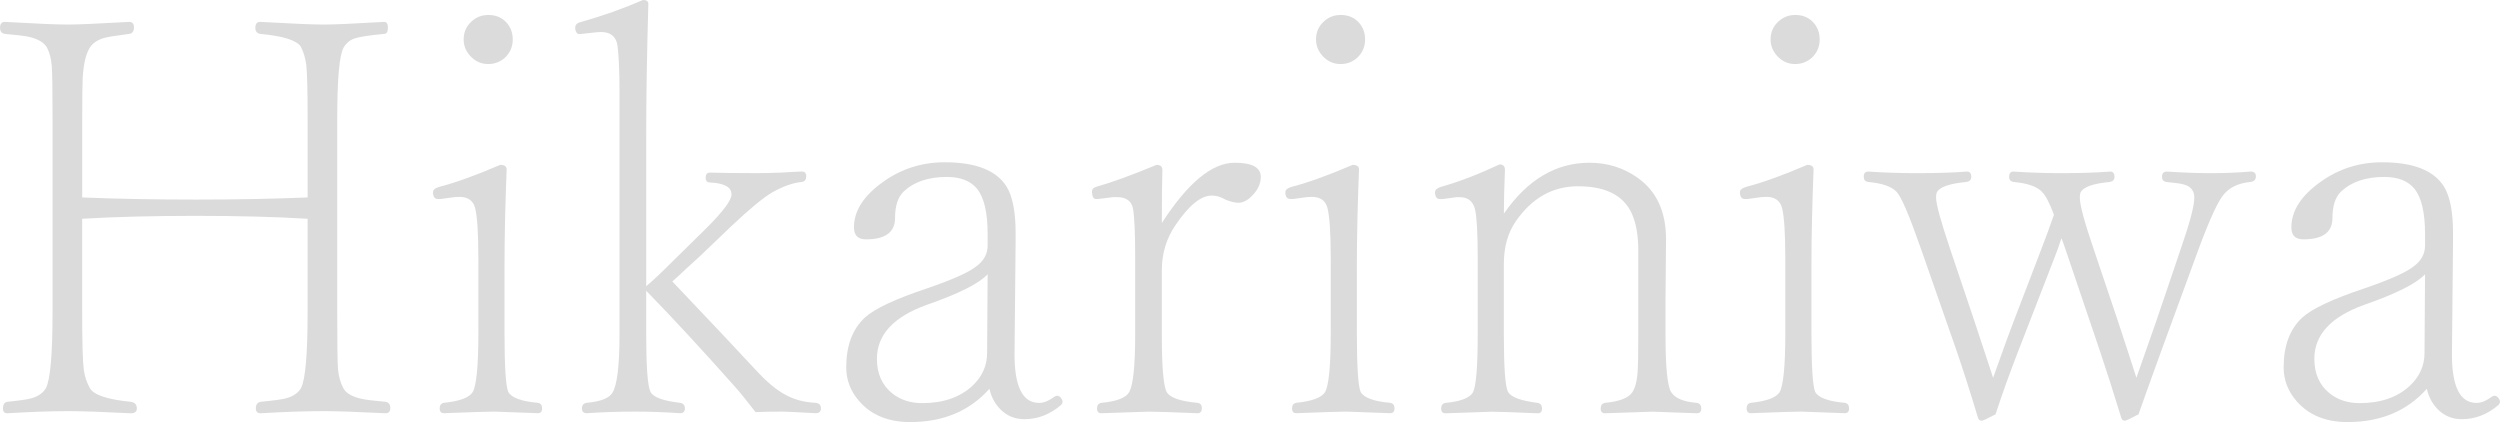 <?xml version="1.0" encoding="UTF-8"?><svg id="_レイヤー_2" xmlns="http://www.w3.org/2000/svg" viewBox="0 0 795.91 134.36"><defs><style>.cls-1{fill:#dbdbdb;}</style></defs><g id="_レイヤー_1-2"><g><path class="cls-1" d="M26.16,69.65v29.73c0,9.51,.17,15.6,.51,18.26,.28,2.15,.93,4.13,1.95,5.95,1.25,2.15,5.58,3.6,13,4.33,1.3,.17,1.95,.88,1.95,2.12,0,1.02-.65,1.53-1.95,1.53-8.95-.45-15.6-.68-19.96-.68-5.32,0-11.78,.23-19.36,.68-.91,0-1.36-.51-1.36-1.53,0-1.24,.45-1.95,1.36-2.12,3.96-.4,6.51-.76,7.64-1.1,2.21-.62,3.77-1.7,4.67-3.23,1.41-2.66,2.12-10.73,2.12-24.21V37.97c0-9.29-.08-14.95-.25-16.99-.17-2.15-.65-4.05-1.44-5.69-.91-1.7-2.86-2.89-5.86-3.57-1.3-.28-3.85-.59-7.64-.93-1.02-.17-1.53-.82-1.53-1.95,0-1.24,.51-1.87,1.53-1.87,9.91,.57,16.59,.85,20.04,.85,3.11,0,9.63-.28,19.54-.85,1.02,0,1.53,.57,1.53,1.7,0,1.3-.51,2.01-1.53,2.12-4.3,.57-6.94,.99-7.9,1.27-2.15,.62-3.68,1.64-4.59,3.06-1.25,1.93-2.01,5.07-2.29,9.43-.11,2.04-.17,6.51-.17,13.42v24.89c11.04,.45,23.1,.68,36.18,.68s24.66-.23,35.59-.68v-24.89c0-8.78-.14-14.52-.42-17.24-.28-2.15-.85-4.08-1.7-5.78-1.25-2.09-5.58-3.48-13-4.16-1.02-.17-1.53-.82-1.53-1.95,0-1.24,.51-1.87,1.53-1.87,10.13,.57,16.87,.85,20.21,.85s9.65-.28,19.28-.85c.79,0,1.19,.62,1.19,1.87s-.4,1.95-1.19,1.95c-4.76,.45-7.89,.93-9.39,1.44-1.5,.51-2.67,1.47-3.52,2.89-1.36,2.38-2.04,9.99-2.04,22.85v61.41c0,10.02,.08,16.11,.25,18.26,.23,2.27,.79,4.25,1.7,5.95,.85,1.59,2.8,2.72,5.86,3.4,1.25,.28,3.76,.59,7.56,.93,1.02,.17,1.53,.82,1.53,1.95s-.51,1.7-1.53,1.7c-9-.45-15.57-.68-19.71-.68-5.78,0-12.46,.23-20.04,.68-1.02,0-1.53-.51-1.53-1.53,0-1.24,.51-1.95,1.53-2.12,4.13-.4,6.82-.76,8.07-1.1,2.26-.62,3.85-1.7,4.76-3.23,1.41-2.66,2.12-10.73,2.12-24.21v-29.73c-10.19-.62-22.05-.93-35.59-.93s-25.88,.31-36.18,.93Z"/><path class="cls-1" d="M152.29,81.96c0-7.7-.34-12.94-1.02-15.71-.62-2.38-2.29-3.57-5.01-3.57-.51,0-1.05,.03-1.61,.08l-4.33,.59h-.93c-.85,0-1.36-.54-1.53-1.61v-.59c0-.74,.71-1.3,2.12-1.7,5.21-1.36,11.64-3.68,19.28-6.96,1.36,0,2.04,.48,2.04,1.44-.45,11.44-.68,21.66-.68,30.66v21.4c0,10.65,.4,16.9,1.19,18.77,1.02,1.87,4.16,3.03,9.43,3.48,.91,.17,1.36,.76,1.36,1.78s-.45,1.53-1.36,1.53c-8.83-.34-13.48-.51-13.93-.51-1.81,0-7.13,.17-15.97,.51-.91,0-1.36-.51-1.36-1.53s.45-1.61,1.36-1.78c4.93-.51,7.95-1.61,9.09-3.31,1.24-1.98,1.87-8.29,1.87-18.94v-24.04Zm3.14-77.2c2.43,0,4.39,.82,5.86,2.46,1.3,1.47,1.95,3.26,1.95,5.35,0,2.27-.82,4.19-2.46,5.78-1.53,1.36-3.31,2.04-5.35,2.04-2.27,0-4.19-.88-5.78-2.63-1.36-1.53-2.04-3.26-2.04-5.18,0-2.38,.88-4.33,2.63-5.86,1.47-1.3,3.2-1.95,5.18-1.95Z"/><path class="cls-1" d="M205.71,91.13c1.81-1.47,4.76-4.25,8.83-8.32l10.45-10.28c5.27-5.27,7.9-8.8,7.9-10.62,0-.23-.03-.45-.08-.68-.34-1.87-2.61-2.92-6.79-3.14-.91,0-1.36-.51-1.36-1.53,0-1.07,.45-1.61,1.36-1.61,3.51,.11,8.58,.17,15.2,.17,1.92,0,4.39-.06,7.39-.17,3.79-.23,6.03-.34,6.71-.34,.9,0,1.36,.51,1.36,1.53s-.45,1.61-1.36,1.78c-2.89,.28-6.03,1.39-9.43,3.31-2.78,1.59-7.13,5.18-13.08,10.79l-9.68,9.26c-1.13,1.02-2.83,2.58-5.1,4.67-1.47,1.42-2.8,2.63-3.99,3.65,12.17,12.8,20.98,22.14,26.42,28.03,3.57,3.91,6.82,6.62,9.77,8.15,2.72,1.47,5.86,2.29,9.43,2.46,1.13,.11,1.7,.71,1.7,1.78,0,1.02-.57,1.53-1.7,1.53-6.17-.34-9.65-.51-10.45-.51-3.74,0-6.62,.06-8.66,.17-3.11-4.02-5.32-6.74-6.62-8.15-10.25-11.55-19.65-21.71-28.2-30.49v13.76c0,10.42,.45,16.56,1.36,18.43,.85,1.7,3.99,2.86,9.43,3.48,1.02,.17,1.53,.76,1.53,1.78s-.51,1.53-1.53,1.53c-4.93-.34-9.74-.51-14.44-.51-5.1,0-10.19,.17-15.29,.51-1.02,0-1.53-.51-1.53-1.53s.51-1.61,1.53-1.78c4.36-.4,7.08-1.44,8.15-3.14,1.53-2.43,2.29-8.63,2.29-18.6V29.39c0-6.96-.23-12-.68-15.12-.51-2.72-2.24-4.08-5.18-4.08-.45,0-.93,.03-1.44,.08l-4.67,.51c-.34,.06-.59,.08-.76,.08-.74,0-1.19-.54-1.36-1.61v-.51c0-.91,.65-1.5,1.95-1.78,6.68-1.87,13.22-4.19,19.62-6.96,1.13,0,1.7,.4,1.7,1.19-.45,15.85-.68,29.78-.68,41.79v48.16Z"/><path class="cls-1" d="M315.02,123.75c-6.29,7.08-14.69,10.62-25.23,10.62-6.96,0-12.37-2.21-16.22-6.62-2.78-3.17-4.16-6.77-4.16-10.79,0-6.91,1.98-12.2,5.95-15.88,3.11-2.83,9.77-5.95,19.96-9.34,7.76-2.66,12.85-4.93,15.29-6.79,2.55-1.81,3.82-4.08,3.82-6.79v-3.65c0-6.85-1.13-11.66-3.4-14.44-2.04-2.49-5.24-3.74-9.6-3.74-5.89,0-10.48,1.56-13.76,4.67-1.81,1.76-2.72,4.56-2.72,8.41,0,4.53-3.09,6.79-9.26,6.79-2.55,0-3.82-1.27-3.82-3.82,0-5.27,3.11-10.11,9.34-14.52,5.78-4.13,12.29-6.2,19.54-6.2,9.91,0,16.48,2.58,19.7,7.73,1.92,3.11,2.89,8.04,2.89,14.78v2.55l-.34,35.16c-.17,10.93,2.43,16.39,7.81,16.39,1.47,0,3.08-.65,4.84-1.95,.34-.23,.65-.34,.93-.34,.4,0,.79,.23,1.19,.68,.34,.45,.51,.85,.51,1.19,0,.4-.17,.76-.51,1.1-3.51,3-7.39,4.5-11.64,4.5-3.06,0-5.63-1.07-7.73-3.23-1.7-1.75-2.83-3.91-3.4-6.45Zm-.59-36.44c-2.72,2.94-9.2,6.2-19.45,9.77-10.53,3.79-15.8,9.51-15.8,17.16,0,4.7,1.61,8.35,4.84,10.96,2.6,2.1,5.8,3.14,9.6,3.14,6.62,0,11.92-1.81,15.88-5.44,3.17-2.94,4.76-6.45,4.76-10.53l.17-25.06Z"/><path class="cls-1" d="M369.88,71c8.27-12.8,16-19.19,23.19-19.19,5.55,0,8.32,1.5,8.32,4.5,0,2.1-.88,4.05-2.63,5.86-1.47,1.59-2.97,2.38-4.5,2.38-1.13,0-2.52-.34-4.16-1.02-1.42-.85-2.86-1.27-4.33-1.27-3.45,0-7.3,3.14-11.55,9.43-2.89,4.25-4.33,9-4.33,14.27v20.72c0,10.19,.51,16.22,1.53,18.09,.96,1.81,4.25,2.97,9.85,3.48,.91,.17,1.36,.71,1.36,1.61,0,1.13-.45,1.7-1.36,1.7-8.21-.34-13.39-.51-15.54-.51-.85,0-5.89,.17-15.12,.51-.91,0-1.36-.51-1.36-1.53s.45-1.61,1.36-1.78c4.93-.45,7.9-1.61,8.92-3.48,1.24-2.32,1.87-8.35,1.87-18.09v-24.89c0-7.53-.23-12.63-.68-15.29-.45-2.49-2.15-3.74-5.1-3.74h-1.19l-4.84,.59h-.68c-.68,0-1.08-.54-1.19-1.61-.06-.23-.08-.48-.08-.76,0-.74,.48-1.24,1.44-1.53,4.98-1.41,11.35-3.74,19.11-6.96,1.24,0,1.87,.54,1.87,1.61-.11,3.45-.17,9.09-.17,16.9Z"/><path class="cls-1" d="M423.65,81.96c0-7.7-.34-12.94-1.02-15.71-.62-2.38-2.29-3.57-5.01-3.57-.51,0-1.05,.03-1.61,.08l-4.33,.59h-.93c-.85,0-1.36-.54-1.53-1.61v-.59c0-.74,.71-1.3,2.12-1.7,5.21-1.36,11.64-3.68,19.28-6.96,1.36,0,2.04,.48,2.04,1.44-.45,11.44-.68,21.66-.68,30.66v21.4c0,10.65,.4,16.9,1.19,18.77,1.02,1.87,4.16,3.03,9.43,3.48,.91,.17,1.36,.76,1.36,1.78s-.45,1.53-1.36,1.53c-8.83-.34-13.48-.51-13.93-.51-1.81,0-7.13,.17-15.97,.51-.91,0-1.36-.51-1.36-1.53s.45-1.61,1.36-1.78c4.93-.51,7.95-1.61,9.09-3.31,1.24-1.98,1.87-8.29,1.87-18.94v-24.04Zm3.14-77.2c2.43,0,4.39,.82,5.86,2.46,1.3,1.47,1.95,3.26,1.95,5.35,0,2.27-.82,4.19-2.46,5.78-1.53,1.36-3.31,2.04-5.35,2.04-2.27,0-4.19-.88-5.78-2.63-1.36-1.53-2.04-3.26-2.04-5.18,0-2.38,.88-4.33,2.63-5.86,1.47-1.3,3.2-1.95,5.18-1.95Z"/><path class="cls-1" d="M478.77,68.03c7.47-10.81,16.56-16.22,27.26-16.22,5.72,0,10.81,1.59,15.29,4.76,6.06,4.25,9.09,10.79,9.09,19.62l-.17,19.2v11.13c0,10.31,.59,16.39,1.78,18.26,1.19,1.98,3.93,3.14,8.24,3.48,.91,.17,1.36,.76,1.36,1.78s-.45,1.53-1.36,1.53c-8.55-.34-13.25-.51-14.1-.51-.91,0-5.97,.17-15.2,.51-.91,0-1.36-.51-1.36-1.53s.45-1.61,1.36-1.78c4.59-.45,7.47-1.56,8.66-3.31,1.02-1.47,1.61-3.88,1.78-7.22,.11-1.47,.17-5.21,.17-11.21v-26.75c0-4.02-.48-7.42-1.44-10.19-2.27-6.85-8.18-10.28-17.75-10.28-8.04,0-14.64,3.71-19.79,11.13-2.55,3.68-3.82,8.21-3.82,13.59v22.51c0,10.65,.45,16.73,1.36,18.26,.91,1.64,4.05,2.8,9.43,3.48,.91,.17,1.36,.76,1.36,1.78s-.45,1.53-1.36,1.53c-7.81-.34-12.68-.51-14.61-.51-.68,0-5.61,.17-14.78,.51-.91,0-1.36-.51-1.36-1.53s.45-1.61,1.36-1.78c4.76-.45,7.67-1.56,8.75-3.31,1.02-1.98,1.53-8.12,1.53-18.43v-24.55c0-7.76-.28-12.85-.85-15.29-.62-2.6-2.24-3.91-4.84-3.91h-1.1l-4.33,.59h-.93c-.85,0-1.36-.54-1.53-1.61v-.59c0-.74,.65-1.3,1.95-1.7,5.61-1.58,11.81-3.96,18.6-7.13,1.13,0,1.7,.59,1.7,1.78-.23,5.38-.34,10.02-.34,13.93Z"/><path class="cls-1" d="M568.37,81.96c0-7.7-.34-12.94-1.02-15.71-.62-2.38-2.29-3.57-5.01-3.57-.51,0-1.05,.03-1.61,.08l-4.33,.59h-.93c-.85,0-1.36-.54-1.53-1.61v-.59c0-.74,.71-1.3,2.12-1.7,5.21-1.36,11.64-3.68,19.28-6.96,1.36,0,2.04,.48,2.04,1.44-.45,11.44-.68,21.66-.68,30.66v21.4c0,10.65,.4,16.9,1.19,18.77,1.02,1.87,4.16,3.03,9.43,3.48,.91,.17,1.36,.76,1.36,1.78s-.45,1.53-1.36,1.53c-8.83-.34-13.48-.51-13.93-.51-1.81,0-7.13,.17-15.97,.51-.91,0-1.36-.51-1.36-1.53s.45-1.61,1.36-1.78c4.93-.51,7.95-1.61,9.09-3.31,1.24-1.98,1.87-8.29,1.87-18.94v-24.04Zm3.14-77.2c2.43,0,4.39,.82,5.86,2.46,1.3,1.47,1.95,3.26,1.95,5.35,0,2.27-.82,4.19-2.46,5.78-1.53,1.36-3.31,2.04-5.35,2.04-2.27,0-4.19-.88-5.78-2.63-1.36-1.53-2.04-3.26-2.04-5.18,0-2.38,.88-4.33,2.63-5.86,1.47-1.3,3.2-1.95,5.18-1.95Z"/><path class="cls-1" d="M653.9,68.37c-1.36-3.68-2.63-6.12-3.82-7.3-1.59-1.7-4.62-2.75-9.09-3.14-.91-.17-1.36-.71-1.36-1.61,0-1.13,.45-1.7,1.36-1.7,5.1,.34,10.13,.51,15.12,.51,6.06,0,11.3-.17,15.71-.51,.91,0,1.36,.57,1.36,1.7,0,.91-.51,1.44-1.53,1.61-5.32,.51-8.41,1.61-9.26,3.31-.17,.4-.25,.96-.25,1.7,0,2.32,1.47,7.79,4.42,16.39l7.64,22.68c.17,.45,1.3,3.91,3.4,10.36,1.13,3.51,1.98,6.14,2.55,7.9,2.83-8.04,4.93-14.01,6.29-17.92l7.81-23.02c2.89-8.32,4.33-13.76,4.33-16.31,0-1.02-.17-1.78-.51-2.29-.57-1.02-1.56-1.7-2.97-2.04-.79-.23-2.61-.48-5.44-.76-.91-.17-1.36-.71-1.36-1.61,0-1.13,.51-1.7,1.53-1.7,5.1,.34,9.74,.51,13.93,.51,4.42,0,8.66-.17,12.74-.51,1.13,0,1.7,.51,1.7,1.53s-.57,1.61-1.7,1.78c-3.68,.34-6.48,1.61-8.41,3.82-1.81,1.98-4.53,7.84-8.15,17.58l-11.98,32.7c-3.96,10.93-6.34,17.55-7.13,19.87-2.55,1.36-3.99,2.04-4.33,2.04-.62,0-1.02-.34-1.19-1.02-2.32-7.59-4.64-14.83-6.96-21.74l-10.79-31.85c-.17-.45-.4-1.1-.68-1.95-.28-.79-.48-1.3-.59-1.53-.79,2.44-1.59,4.64-2.38,6.62l-11.47,29.56c-2.66,6.85-5.04,13.48-7.13,19.87-2.55,1.36-4.02,2.04-4.42,2.04-.62,0-1.02-.34-1.19-1.02-2.6-8.61-4.93-15.85-6.96-21.74l-11.13-31.85c-3.74-10.7-6.34-16.79-7.81-18.26-1.59-1.7-4.62-2.75-9.09-3.14-.91-.17-1.36-.71-1.36-1.61,0-1.13,.45-1.7,1.36-1.7,5.1,.34,10.3,.51,15.63,.51,6.17,0,11.47-.17,15.88-.51,.9,0,1.36,.57,1.36,1.7,0,.91-.51,1.44-1.53,1.61-5.44,.51-8.58,1.61-9.43,3.31-.17,.4-.25,.93-.25,1.61,0,2.1,1.5,7.59,4.5,16.48l7.64,22.68,6.03,18.26c3.51-9.85,5.66-15.77,6.46-17.75l8.75-22.85c1.47-3.79,2.86-7.56,4.16-11.3Z"/><path class="cls-1" d="M772.64,123.75c-6.29,7.08-14.69,10.62-25.23,10.62-6.96,0-12.37-2.21-16.22-6.62-2.78-3.17-4.16-6.77-4.16-10.79,0-6.91,1.98-12.2,5.95-15.88,3.11-2.83,9.77-5.95,19.96-9.34,7.76-2.66,12.85-4.93,15.29-6.79,2.55-1.81,3.82-4.08,3.82-6.79v-3.65c0-6.85-1.13-11.66-3.4-14.44-2.04-2.49-5.24-3.74-9.6-3.74-5.89,0-10.48,1.56-13.76,4.67-1.81,1.76-2.72,4.56-2.72,8.41,0,4.53-3.09,6.79-9.26,6.79-2.55,0-3.82-1.27-3.82-3.82,0-5.27,3.11-10.11,9.34-14.52,5.78-4.13,12.29-6.2,19.54-6.2,9.91,0,16.48,2.58,19.7,7.73,1.92,3.11,2.89,8.04,2.89,14.78v2.55l-.34,35.16c-.17,10.93,2.43,16.39,7.81,16.39,1.47,0,3.08-.65,4.84-1.95,.34-.23,.65-.34,.93-.34,.4,0,.79,.23,1.19,.68,.34,.45,.51,.85,.51,1.19,0,.4-.17,.76-.51,1.1-3.51,3-7.39,4.5-11.64,4.5-3.06,0-5.63-1.07-7.73-3.23-1.7-1.75-2.83-3.91-3.4-6.45Zm-.59-36.44c-2.72,2.94-9.2,6.2-19.45,9.77-10.53,3.79-15.8,9.51-15.8,17.16,0,4.7,1.61,8.35,4.84,10.96,2.6,2.1,5.8,3.14,9.6,3.14,6.62,0,11.92-1.81,15.88-5.44,3.17-2.94,4.76-6.45,4.76-10.53l.17-25.06Z"/></g></g></svg>